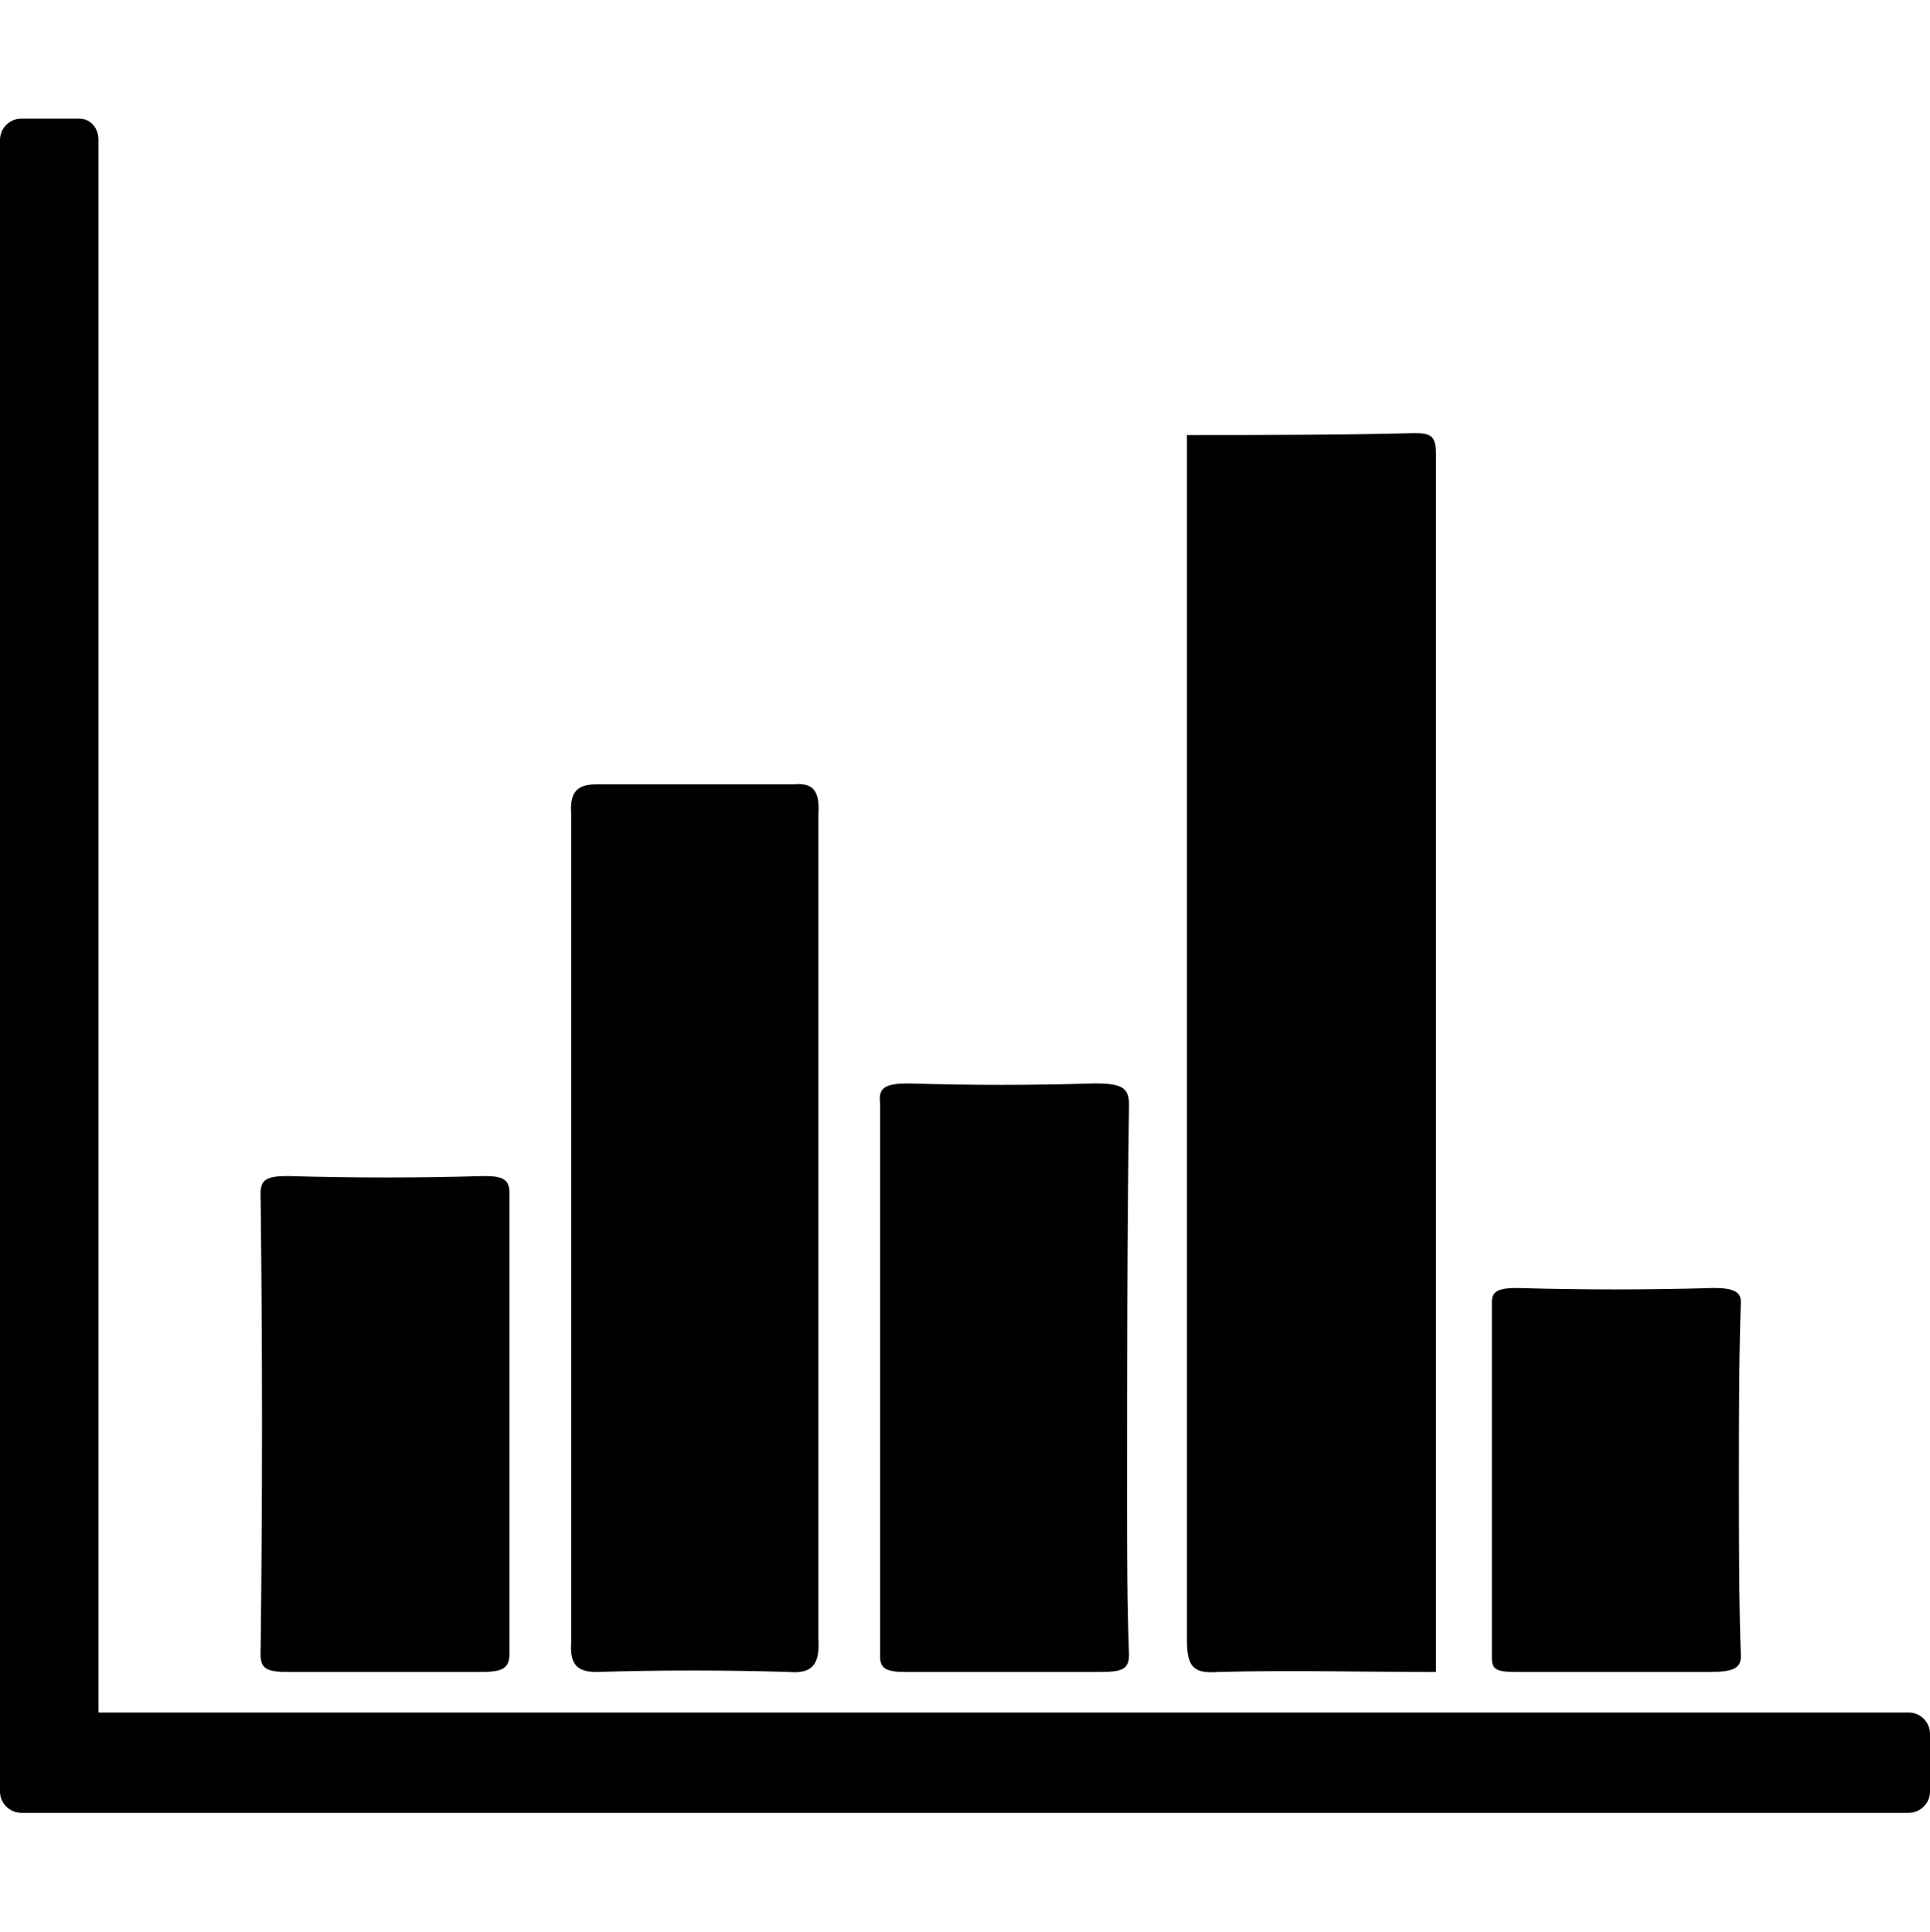 <svg viewBox="0 0 1000 1001.01" xmlns="http://www.w3.org/2000/svg"><path d="m615 849.456c0 14 3 18 16 17 38-1 75 0 113 0v-631c0-9-2-11-11-11-39 1-79 1-118 1zm-159 9c0 6 3 8 13 8h100c12 0 16-1 16-9-1-26-1-53-1-79 0-69 0-138 1-206 0-9-4-11-18-11-32 1-64 1-96 0-12 0-16 2-15 10zm-147 8c33-1 67-1 100 0 12 1 16-4 15-18v-213-213c1-13-3-17-13-16h-102c-10 0-14 4-13 16v428c-1 12 3 16 13 16zm-160 0h100c12 0 15-2 15-10v-119-119c0-7-3-9-13-9-34 1-68 1-102 0-11 0-14 2-14 9 1 80 1 160 0 239 0 7 3 9 14 9zm637 0h100c12 0 16-2 16-8-1-30-1-61-1-92 0-30 0-61 1-92 0-5-4-7-14-7-34 1-68 1-102 0-10 0-13 2-13 7v185c0 6 3 7 13 7zm203 21h-938v-815c0-6-4-11-10-11h-30c-6 0-11 5-11 11v856c0 6 5 11 11 11h978c6 0 11-5 11-11v-30c0-6-5-11-11-11z"/></svg>